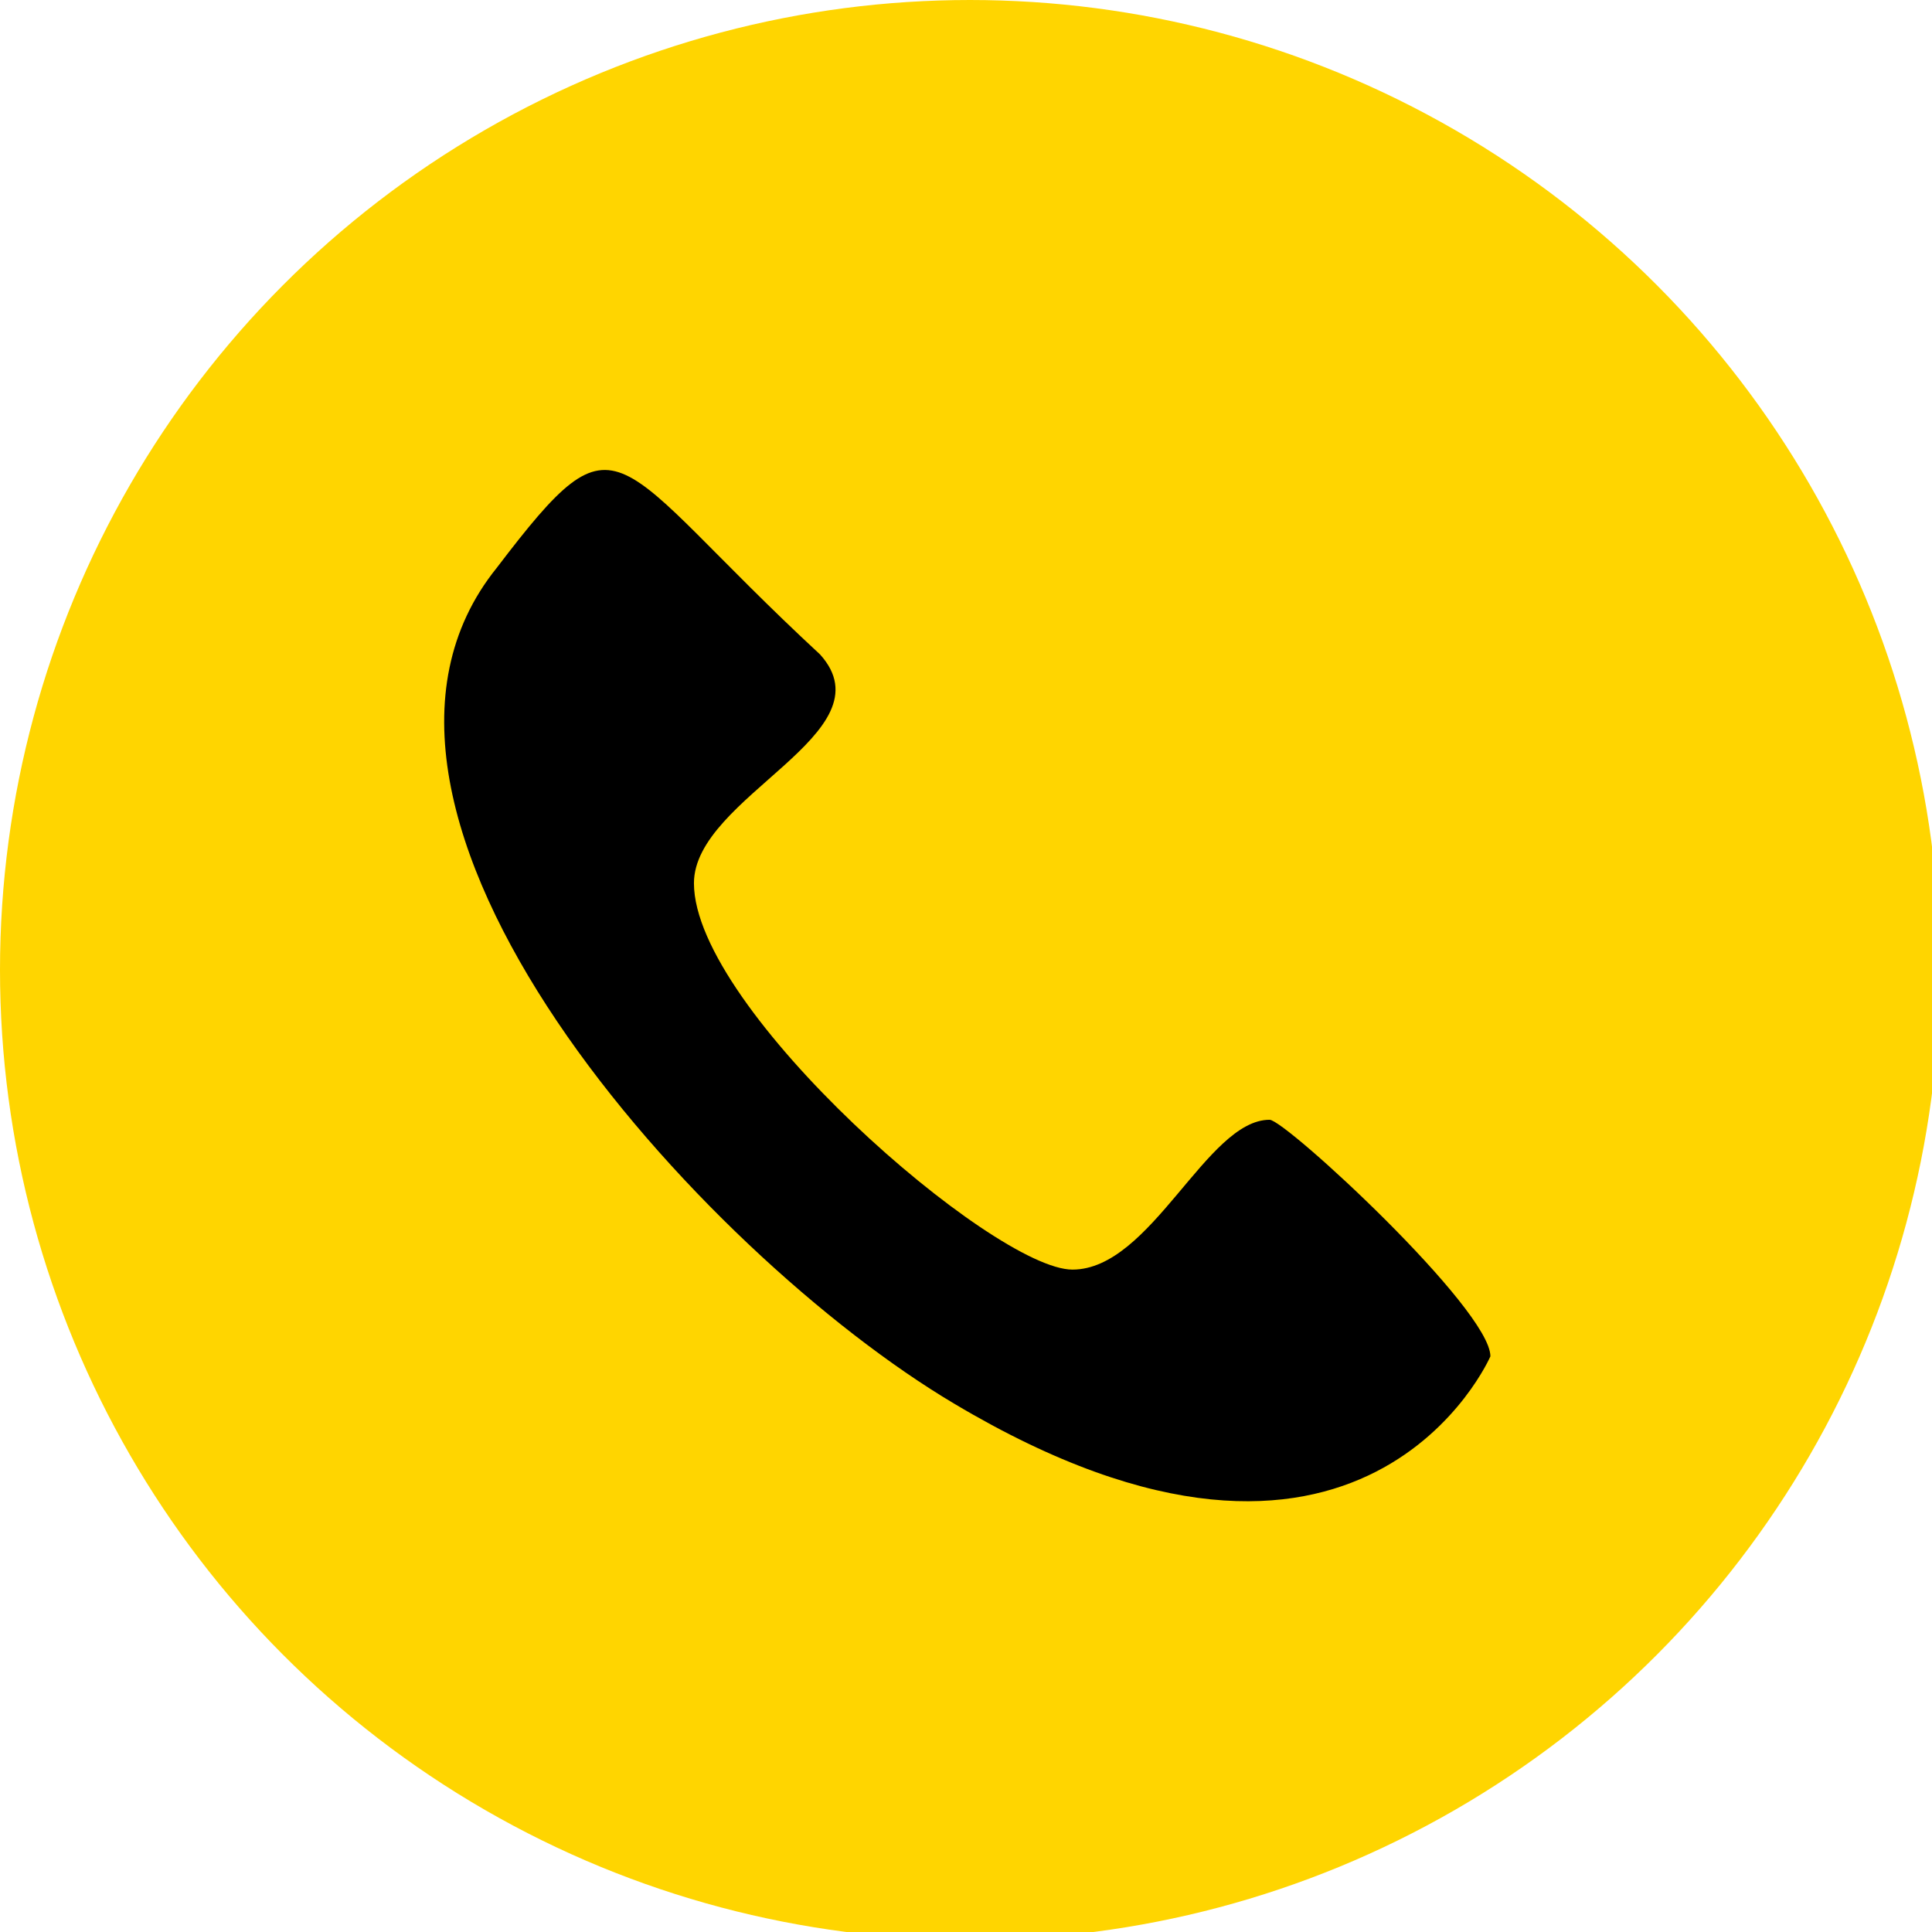 <?xml version="1.0" encoding="UTF-8"?> <!-- Creator: CorelDRAW X7 --> <svg xmlns="http://www.w3.org/2000/svg" xmlns:xlink="http://www.w3.org/1999/xlink" xml:space="preserve" width="40px" height="40px" style="shape-rendering:geometricPrecision; text-rendering:geometricPrecision; image-rendering:optimizeQuality; fill-rule:evenodd; clip-rule:evenodd" viewBox="0 0 245 245"> <defs> <style type="text/css"> <![CDATA[ .fil1 {fill:black} .fil0 {fill:#FFD500} ]]> </style> </defs> <g id="Слой_x0020_1">  <g id="_375439368"> <circle class="fil0" cx="123" cy="123" r="123"></circle> <path class="fil1" d="M88 112c0,16 38,49 48,49 10,0 17,-19 25,-19 2,0 28,24 28,30 0,0 -16,37 -68,6 -32,-19 -83,-75 -58,-106 16,-21 14,-14 41,11 9,10 -16,18 -16,29z"></path> </g> </g> </svg> 